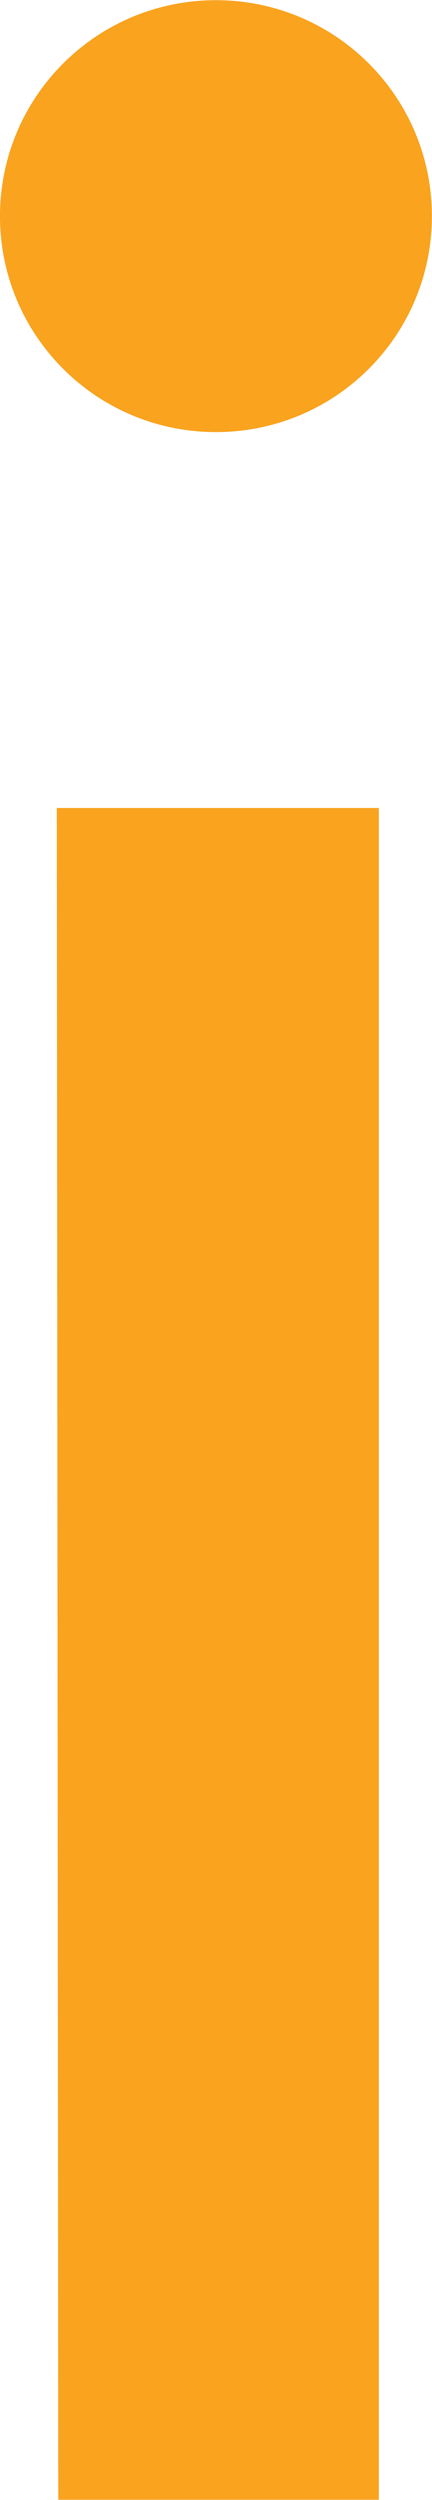 <svg version="1.2" xmlns="http://www.w3.org/2000/svg" viewBox="0 0 1547 8952" width="1547" height="8952"><style>.a{fill:#f9a31e}</style><path class="a" d="m203.4 2893.3l5.3 6058h1148v-6058z"/><path fill-rule="evenodd" class="a" d="m773.3 1547.3c-427.6 0-773.3-345.6-773.3-773.3 0-427.6 345.7-773.3 773.3-773.3 427.7 0 773.3 345.7 773.3 773.3 0 427.7-345.6 773.3-773.3 773.3z"/></svg>